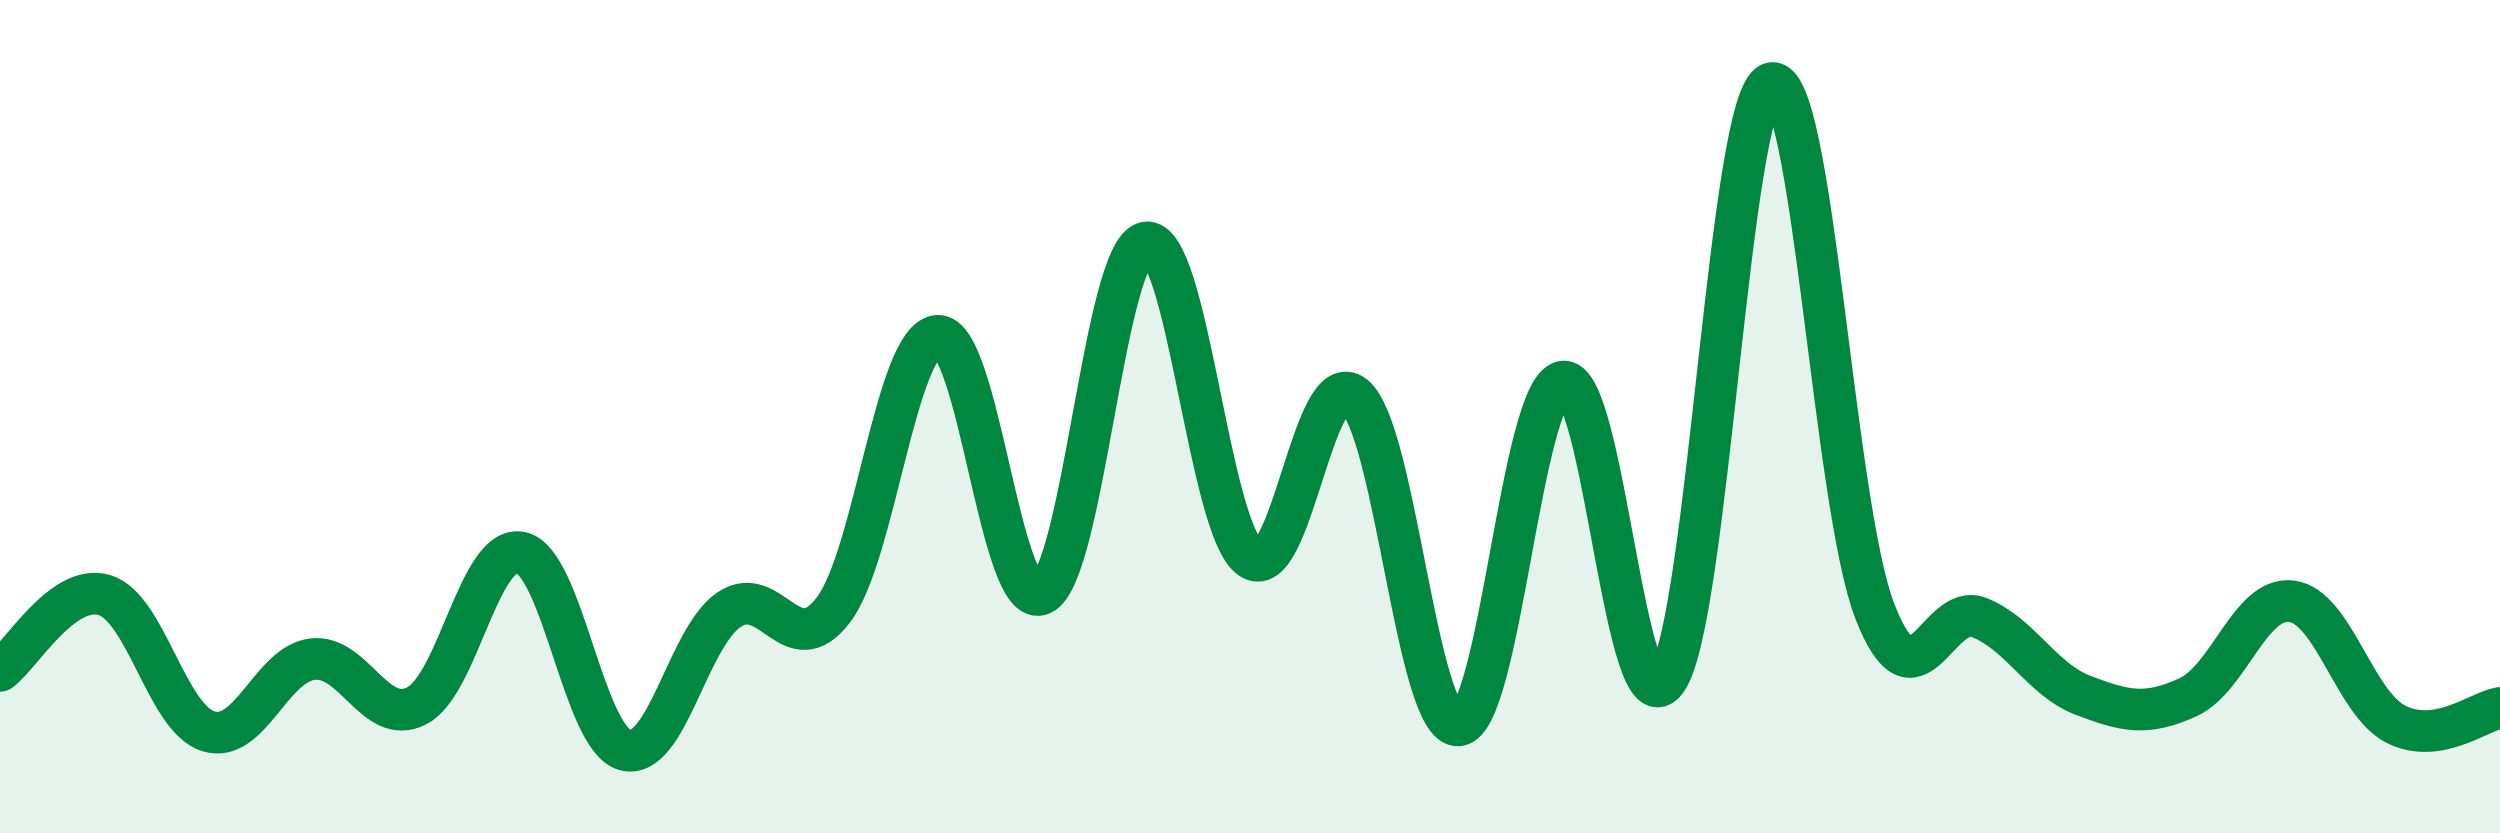
    <svg width="60" height="20" viewBox="0 0 60 20" xmlns="http://www.w3.org/2000/svg">
      <path
        d="M 0,16.1 C 0.5,15.74 1.5,13.99 2.5,14.28 C 3.5,14.57 4,17.24 5,17.55 C 6,17.86 6.5,15.94 7.5,15.82 C 8.5,15.7 9,17.45 10,16.94 C 11,16.43 11.5,13.05 12.5,13.26 C 13.5,13.47 14,17.73 15,18 C 16,18.27 16.5,15.3 17.5,14.63 C 18.5,13.96 19,15.95 20,14.64 C 21,13.33 21.5,8.14 22.5,8.06 C 23.5,7.98 24,14.71 25,14.26 C 26,13.81 26.5,5.99 27.5,5.82 C 28.5,5.65 29,12.65 30,13.39 C 31,14.13 31.5,8.7 32.5,9.5 C 33.5,10.3 34,17.48 35,17.41 C 36,17.34 36.5,9.38 37.5,9.16 C 38.5,8.94 39,17.75 40,16.32 C 41,14.89 41.5,2.33 42.5,2 C 43.5,1.67 44,12.12 45,14.68 C 46,17.24 46.5,14.42 47.5,14.82 C 48.5,15.22 49,16.31 50,16.69 C 51,17.07 51.5,17.19 52.5,16.74 C 53.5,16.29 54,14.3 55,14.43 C 56,14.56 56.5,16.87 57.5,17.38 C 58.5,17.89 59.5,17.07 60,16.99L60 20L0 20Z"
        fill="#008740"
        opacity="0.1"
        stroke-linecap="round"
        stroke-linejoin="round"
      />
      <path
        d="M 0,16.1 C 0.5,15.74 1.5,13.99 2.5,14.28 C 3.5,14.57 4,17.24 5,17.55 C 6,17.86 6.5,15.94 7.5,15.82 C 8.5,15.7 9,17.45 10,16.94 C 11,16.43 11.5,13.05 12.5,13.26 C 13.5,13.47 14,17.73 15,18 C 16,18.27 16.5,15.3 17.5,14.63 C 18.5,13.96 19,15.95 20,14.64 C 21,13.33 21.5,8.14 22.5,8.06 C 23.5,7.98 24,14.71 25,14.26 C 26,13.81 26.5,5.99 27.5,5.82 C 28.5,5.65 29,12.65 30,13.39 C 31,14.13 31.5,8.7 32.5,9.5 C 33.5,10.3 34,17.48 35,17.41 C 36,17.34 36.5,9.38 37.5,9.16 C 38.5,8.94 39,17.75 40,16.32 C 41,14.89 41.5,2.33 42.5,2 C 43.5,1.67 44,12.12 45,14.68 C 46,17.24 46.5,14.42 47.5,14.82 C 48.5,15.22 49,16.31 50,16.69 C 51,17.07 51.5,17.19 52.5,16.74 C 53.5,16.29 54,14.3 55,14.43 C 56,14.56 56.5,16.87 57.5,17.38 C 58.5,17.89 59.5,17.07 60,16.99"
        stroke="#008740"
        stroke-width="1"
        fill="none"
        stroke-linecap="round"
        stroke-linejoin="round"
      />
    </svg>
  